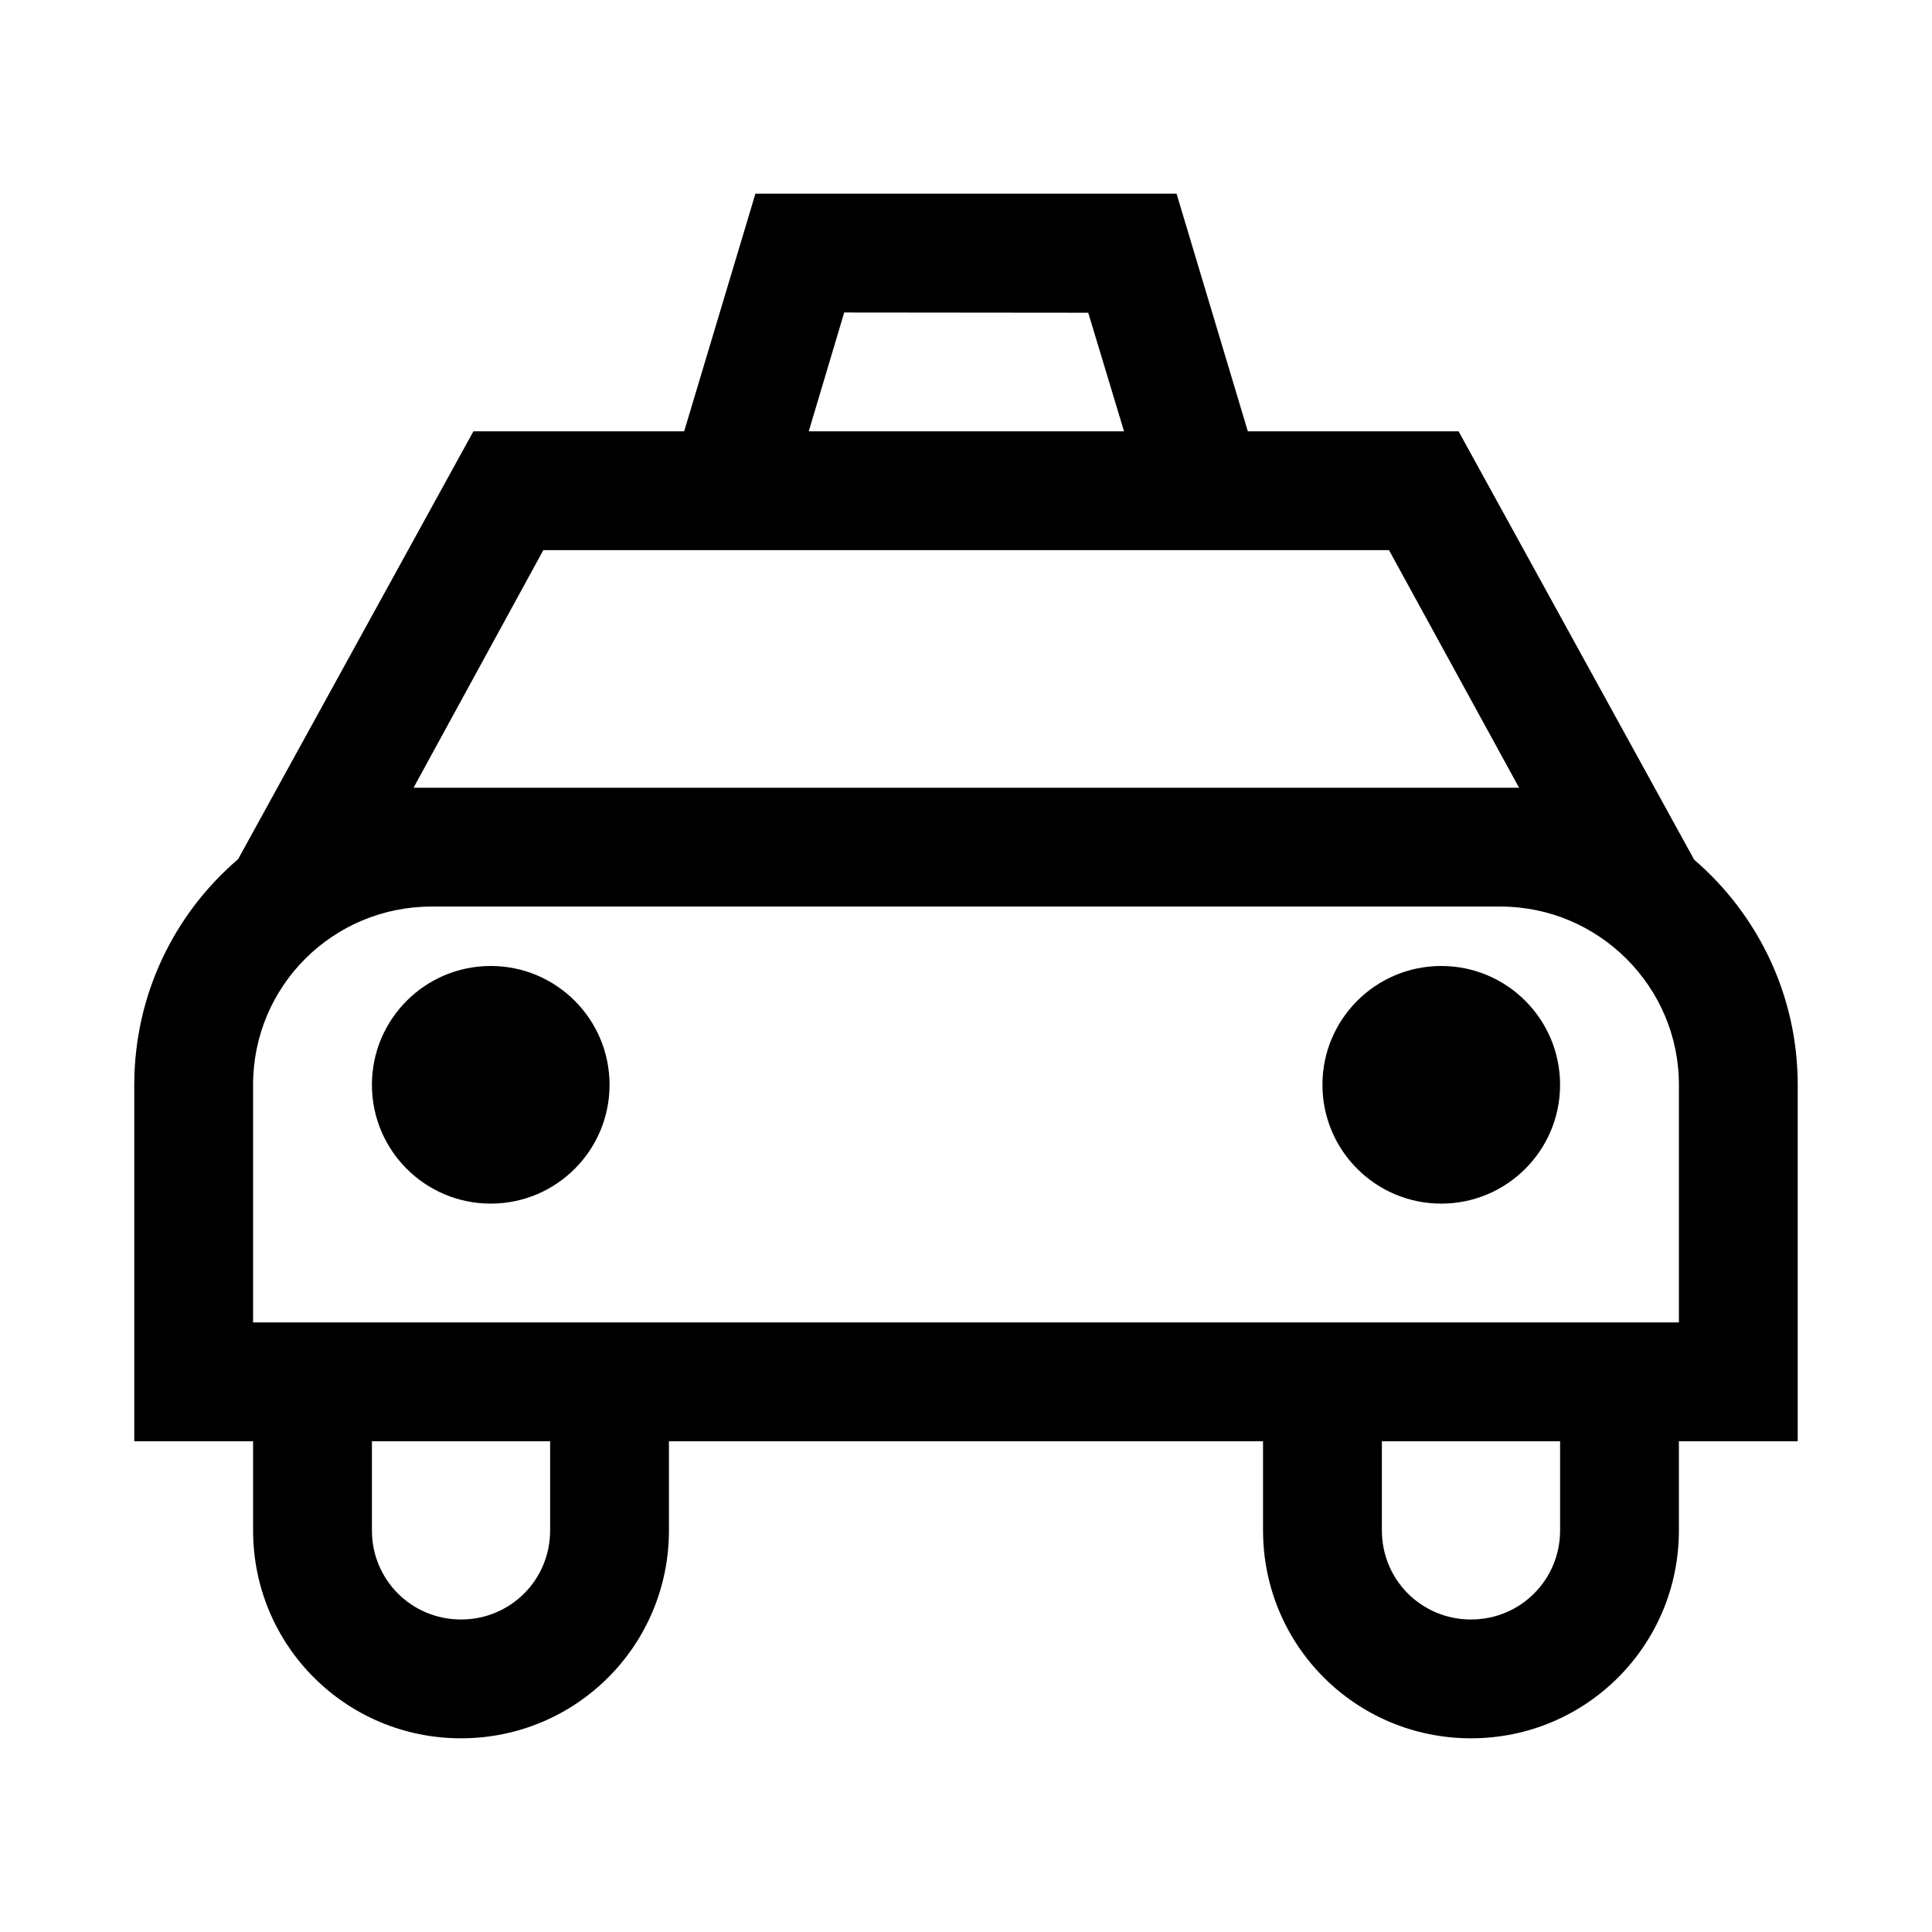 <?xml version="1.0" encoding="UTF-8"?>
<!-- Uploaded to: SVG Repo, www.svgrepo.com, Generator: SVG Repo Mixer Tools -->
<svg fill="#000000" width="800px" height="800px" version="1.1" viewBox="144 144 512 512" xmlns="http://www.w3.org/2000/svg">
 <path d="m325.31 258.3h-55.848l-4.488 8.156-51.953 94.465-5.918 10.762c-16.855 14.43-27.52 35.859-27.52 59.801v94.465h31.488v23.617c0 30.543 24.629 55.105 55.105 55.105 30.539 0 55.102-24.629 55.102-55.105v-23.617h157.44v23.617c0 30.543 24.629 55.105 55.105 55.105 30.539 0 55.102-24.629 55.102-55.105v-23.617h31.488v-94.465c0-23.809-10.641-45.199-27.434-59.648l-6.004-10.914-51.953-94.465-4.488-8.156h-55.848l-18.891-62.977h-111.6zm107.08-31.426 9.492 31.426h-83.555l9.398-31.488zm79.703 62.914 34.484 62.977h-292.99l34.402-62.977zm-1.883 236.16h47.23v23.617c0 13.105-10.48 23.617-23.613 23.617-13.105 0-23.617-10.484-23.617-23.617zm-267.65 0h47.23v23.617c0 13.105-10.48 23.617-23.613 23.617-13.105 0-23.617-10.484-23.617-23.617zm15.832-141.7h283.22c26.082 0 47.316 21.238 47.316 47.23v62.977h-377.86v-62.977c0-26.117 21.121-47.23 47.32-47.23zm15.656 78.723c17.391 0 31.488-14.098 31.488-31.488s-14.098-31.488-31.488-31.488-31.488 14.098-31.488 31.488 14.098 31.488 31.488 31.488zm251.9 0c17.391 0 31.488-14.098 31.488-31.488s-14.098-31.488-31.488-31.488-31.488 14.098-31.488 31.488 14.098 31.488 31.488 31.488z" fill-rule="evenodd"/>
</svg>